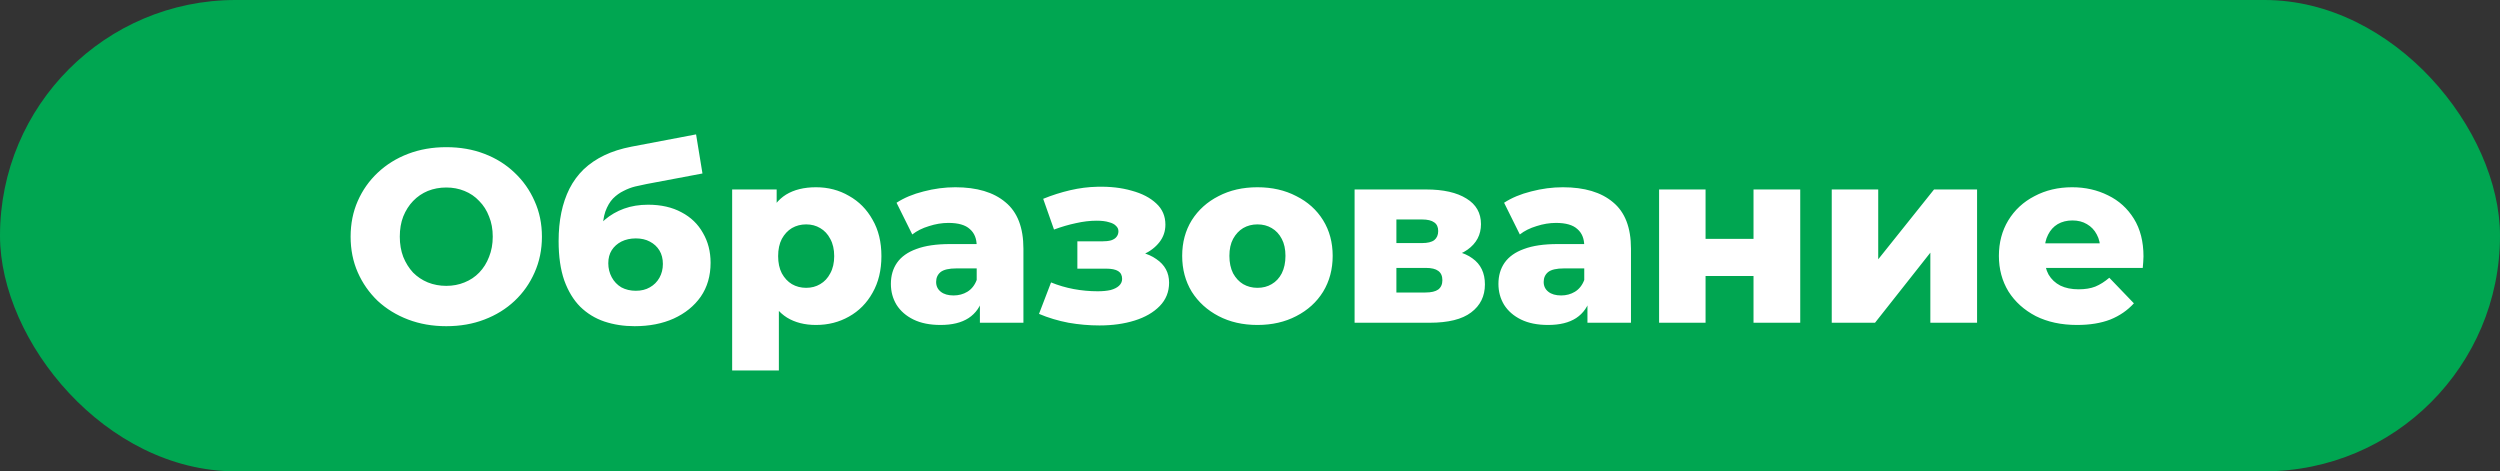 <?xml version="1.0" encoding="UTF-8"?> <svg xmlns="http://www.w3.org/2000/svg" width="244" height="46" viewBox="0 0 244 46" fill="none"><rect x="0" y="0" width="244" height="46" fill="#333333" stroke="none"/> <rect width="244" height="46" rx="23" fill="#00A651"></rect> <path d="M43.556 31.836C42.212 31.836 40.972 31.62 39.836 31.188C38.7 30.756 37.708 30.148 36.86 29.364C36.028 28.564 35.38 27.636 34.916 26.58C34.452 25.524 34.22 24.364 34.22 23.1C34.22 21.836 34.452 20.676 34.916 19.62C35.38 18.564 36.028 17.644 36.86 16.86C37.708 16.06 38.7 15.444 39.836 15.012C40.972 14.58 42.212 14.364 43.556 14.364C44.916 14.364 46.156 14.58 47.276 15.012C48.412 15.444 49.396 16.06 50.228 16.86C51.06 17.644 51.708 18.564 52.172 19.62C52.652 20.676 52.892 21.836 52.892 23.1C52.892 24.364 52.652 25.532 52.172 26.604C51.708 27.66 51.06 28.58 50.228 29.364C49.396 30.148 48.412 30.756 47.276 31.188C46.156 31.62 44.916 31.836 43.556 31.836ZM43.556 27.9C44.196 27.9 44.788 27.788 45.332 27.564C45.892 27.34 46.372 27.02 46.772 26.604C47.188 26.172 47.508 25.66 47.732 25.068C47.972 24.476 48.092 23.82 48.092 23.1C48.092 22.364 47.972 21.708 47.732 21.132C47.508 20.54 47.188 20.036 46.772 19.62C46.372 19.188 45.892 18.86 45.332 18.636C44.788 18.412 44.196 18.3 43.556 18.3C42.916 18.3 42.316 18.412 41.756 18.636C41.212 18.86 40.732 19.188 40.316 19.62C39.916 20.036 39.596 20.54 39.356 21.132C39.132 21.708 39.02 22.364 39.02 23.1C39.02 23.82 39.132 24.476 39.356 25.068C39.596 25.66 39.916 26.172 40.316 26.604C40.732 27.02 41.212 27.34 41.756 27.564C42.316 27.788 42.916 27.9 43.556 27.9ZM61.937 31.836C60.881 31.836 59.897 31.684 58.985 31.38C58.089 31.076 57.305 30.596 56.633 29.94C55.977 29.284 55.457 28.428 55.073 27.372C54.705 26.316 54.521 25.036 54.521 23.532C54.521 22.524 54.609 21.596 54.785 20.748C54.961 19.9 55.225 19.124 55.577 18.42C55.945 17.7 56.409 17.068 56.969 16.524C57.545 15.98 58.217 15.524 58.985 15.156C59.753 14.788 60.633 14.508 61.625 14.316L67.937 13.116L68.561 16.932L63.089 17.964C62.753 18.028 62.385 18.108 61.985 18.204C61.601 18.3 61.225 18.444 60.857 18.636C60.489 18.812 60.145 19.06 59.825 19.38C59.521 19.7 59.273 20.124 59.081 20.652C58.905 21.164 58.817 21.804 58.817 22.572C58.817 22.796 58.825 22.98 58.841 23.124C58.873 23.252 58.897 23.404 58.913 23.58C58.929 23.74 58.937 23.988 58.937 24.324L57.665 23.148C58.049 22.476 58.505 21.908 59.033 21.444C59.577 20.98 60.201 20.62 60.905 20.364C61.609 20.108 62.393 19.98 63.257 19.98C64.521 19.98 65.609 20.228 66.521 20.724C67.433 21.204 68.129 21.876 68.609 22.74C69.105 23.588 69.353 24.556 69.353 25.644C69.353 26.924 69.033 28.028 68.393 28.956C67.753 29.868 66.873 30.58 65.753 31.092C64.649 31.588 63.377 31.836 61.937 31.836ZM62.057 28.38C62.585 28.38 63.041 28.268 63.425 28.044C63.825 27.82 64.137 27.508 64.361 27.108C64.585 26.708 64.697 26.26 64.697 25.764C64.697 25.252 64.585 24.812 64.361 24.444C64.137 24.076 63.825 23.788 63.425 23.58C63.041 23.372 62.585 23.268 62.057 23.268C61.529 23.268 61.057 23.372 60.641 23.58C60.241 23.788 59.929 24.068 59.705 24.42C59.481 24.772 59.369 25.196 59.369 25.692C59.369 26.188 59.481 26.644 59.705 27.06C59.929 27.476 60.241 27.804 60.641 28.044C61.057 28.268 61.529 28.38 62.057 28.38ZM79.642 31.716C78.538 31.716 77.594 31.476 76.81 30.996C76.026 30.5 75.426 29.764 75.01 28.788C74.61 27.796 74.41 26.532 74.41 24.996C74.41 23.444 74.602 22.18 74.986 21.204C75.37 20.212 75.946 19.476 76.714 18.996C77.498 18.516 78.474 18.276 79.642 18.276C80.826 18.276 81.898 18.556 82.858 19.116C83.834 19.66 84.602 20.436 85.162 21.444C85.738 22.436 86.026 23.62 86.026 24.996C86.026 26.372 85.738 27.564 85.162 28.572C84.602 29.58 83.834 30.356 82.858 30.9C81.898 31.444 80.826 31.716 79.642 31.716ZM71.458 36.156V18.492H75.802V20.7L75.778 24.996L76.018 29.316V36.156H71.458ZM78.682 28.092C79.194 28.092 79.65 27.972 80.05 27.732C80.466 27.492 80.794 27.14 81.034 26.676C81.29 26.212 81.418 25.652 81.418 24.996C81.418 24.34 81.29 23.78 81.034 23.316C80.794 22.852 80.466 22.5 80.05 22.26C79.65 22.02 79.194 21.9 78.682 21.9C78.17 21.9 77.706 22.02 77.29 22.26C76.89 22.5 76.562 22.852 76.306 23.316C76.066 23.78 75.946 24.34 75.946 24.996C75.946 25.652 76.066 26.212 76.306 26.676C76.562 27.14 76.89 27.492 77.29 27.732C77.706 27.972 78.17 28.092 78.682 28.092ZM95.638 31.5V29.076L95.326 28.476V24.012C95.326 23.292 95.102 22.74 94.654 22.356C94.222 21.956 93.526 21.756 92.566 21.756C91.942 21.756 91.31 21.86 90.67 22.068C90.03 22.26 89.486 22.532 89.038 22.884L87.502 19.788C88.238 19.308 89.118 18.94 90.142 18.684C91.182 18.412 92.214 18.276 93.238 18.276C95.35 18.276 96.982 18.764 98.134 19.74C99.302 20.7 99.886 22.212 99.886 24.276V31.5H95.638ZM91.798 31.716C90.758 31.716 89.878 31.54 89.158 31.188C88.438 30.836 87.886 30.356 87.502 29.748C87.134 29.14 86.95 28.46 86.95 27.708C86.95 26.908 87.15 26.22 87.55 25.644C87.966 25.052 88.598 24.604 89.446 24.3C90.294 23.98 91.39 23.82 92.734 23.82H95.806V26.196H93.358C92.622 26.196 92.102 26.316 91.798 26.556C91.51 26.796 91.366 27.116 91.366 27.516C91.366 27.916 91.518 28.236 91.822 28.476C92.126 28.716 92.542 28.836 93.07 28.836C93.566 28.836 94.014 28.716 94.414 28.476C94.83 28.22 95.134 27.836 95.326 27.324L95.95 29.004C95.71 29.9 95.238 30.58 94.534 31.044C93.846 31.492 92.934 31.716 91.798 31.716ZM107.311 31.764C106.303 31.764 105.295 31.676 104.287 31.5C103.279 31.308 102.319 31.02 101.407 30.636L102.583 27.564C103.287 27.852 104.023 28.068 104.791 28.212C105.559 28.356 106.343 28.428 107.143 28.428C107.623 28.428 108.039 28.388 108.391 28.308C108.743 28.212 109.015 28.076 109.207 27.9C109.415 27.708 109.519 27.484 109.519 27.228C109.519 26.876 109.391 26.62 109.135 26.46C108.879 26.3 108.487 26.22 107.959 26.22H105.151V23.556H107.551C107.903 23.556 108.199 23.524 108.439 23.46C108.679 23.38 108.855 23.268 108.967 23.124C109.095 22.964 109.159 22.78 109.159 22.572C109.159 22.364 109.079 22.188 108.919 22.044C108.775 21.884 108.543 21.764 108.223 21.684C107.919 21.588 107.519 21.54 107.023 21.54C106.383 21.54 105.711 21.62 105.007 21.78C104.319 21.924 103.607 22.132 102.871 22.404L101.815 19.404C102.679 19.052 103.559 18.772 104.455 18.564C105.351 18.356 106.231 18.244 107.095 18.228C108.343 18.196 109.463 18.324 110.455 18.612C111.463 18.884 112.263 19.3 112.855 19.86C113.447 20.404 113.743 21.092 113.743 21.924C113.743 22.564 113.551 23.132 113.167 23.628C112.783 24.124 112.263 24.524 111.607 24.828C110.951 25.116 110.215 25.26 109.399 25.26L109.495 24.42C110.919 24.42 112.039 24.708 112.855 25.284C113.687 25.844 114.103 26.612 114.103 27.588C114.103 28.484 113.799 29.244 113.191 29.868C112.583 30.492 111.767 30.964 110.743 31.284C109.719 31.604 108.575 31.764 107.311 31.764ZM122.725 31.716C121.301 31.716 120.037 31.428 118.933 30.852C117.829 30.276 116.957 29.484 116.317 28.476C115.693 27.452 115.381 26.284 115.381 24.972C115.381 23.66 115.693 22.5 116.317 21.492C116.957 20.484 117.829 19.7 118.933 19.14C120.037 18.564 121.301 18.276 122.725 18.276C124.149 18.276 125.413 18.564 126.517 19.14C127.637 19.7 128.509 20.484 129.133 21.492C129.757 22.5 130.069 23.66 130.069 24.972C130.069 26.284 129.757 27.452 129.133 28.476C128.509 29.484 127.637 30.276 126.517 30.852C125.413 31.428 124.149 31.716 122.725 31.716ZM122.725 28.092C123.253 28.092 123.717 27.972 124.117 27.732C124.533 27.492 124.861 27.14 125.101 26.676C125.341 26.196 125.461 25.628 125.461 24.972C125.461 24.316 125.341 23.764 125.101 23.316C124.861 22.852 124.533 22.5 124.117 22.26C123.717 22.02 123.253 21.9 122.725 21.9C122.213 21.9 121.749 22.02 121.333 22.26C120.933 22.5 120.605 22.852 120.349 23.316C120.109 23.764 119.989 24.316 119.989 24.972C119.989 25.628 120.109 26.196 120.349 26.676C120.605 27.14 120.933 27.492 121.333 27.732C121.749 27.972 122.213 28.092 122.725 28.092ZM132.208 31.5V18.492H139.192C140.872 18.492 142.184 18.788 143.128 19.38C144.072 19.956 144.544 20.788 144.544 21.876C144.544 22.916 144.104 23.748 143.224 24.372C142.36 24.98 141.192 25.284 139.72 25.284L140.128 24.324C141.712 24.324 142.904 24.62 143.704 25.212C144.52 25.788 144.928 26.636 144.928 27.756C144.928 28.908 144.48 29.82 143.584 30.492C142.704 31.164 141.352 31.5 139.528 31.5H132.208ZM136.288 28.548H139.12C139.68 28.548 140.096 28.452 140.368 28.26C140.64 28.052 140.776 27.748 140.776 27.348C140.776 26.932 140.64 26.628 140.368 26.436C140.112 26.244 139.712 26.148 139.168 26.148H136.288V28.548ZM136.288 23.724H138.784C139.328 23.724 139.728 23.628 139.984 23.436C140.24 23.228 140.368 22.932 140.368 22.548C140.368 22.164 140.24 21.884 139.984 21.708C139.728 21.516 139.328 21.42 138.784 21.42H136.288V23.724ZM154.935 31.5V29.076L154.623 28.476V24.012C154.623 23.292 154.399 22.74 153.951 22.356C153.519 21.956 152.823 21.756 151.863 21.756C151.239 21.756 150.607 21.86 149.967 22.068C149.327 22.26 148.783 22.532 148.335 22.884L146.799 19.788C147.535 19.308 148.415 18.94 149.439 18.684C150.479 18.412 151.511 18.276 152.535 18.276C154.647 18.276 156.279 18.764 157.431 19.74C158.599 20.7 159.183 22.212 159.183 24.276V31.5H154.935ZM151.095 31.716C150.055 31.716 149.175 31.54 148.455 31.188C147.735 30.836 147.183 30.356 146.799 29.748C146.431 29.14 146.247 28.46 146.247 27.708C146.247 26.908 146.447 26.22 146.847 25.644C147.263 25.052 147.895 24.604 148.743 24.3C149.591 23.98 150.687 23.82 152.031 23.82H155.103V26.196H152.655C151.919 26.196 151.399 26.316 151.095 26.556C150.807 26.796 150.663 27.116 150.663 27.516C150.663 27.916 150.815 28.236 151.119 28.476C151.423 28.716 151.839 28.836 152.367 28.836C152.863 28.836 153.311 28.716 153.711 28.476C154.127 28.22 154.431 27.836 154.623 27.324L155.247 29.004C155.007 29.9 154.535 30.58 153.831 31.044C153.143 31.492 152.231 31.716 151.095 31.716ZM161.927 31.5V18.492H166.463V23.316H171.143V18.492H175.703V31.5H171.143V26.94H166.463V31.5H161.927ZM178.778 31.5V18.492H183.314V25.308L188.762 18.492H192.962V31.5H188.402V24.66L183.002 31.5H178.778ZM202.724 31.716C201.188 31.716 199.844 31.428 198.692 30.852C197.556 30.26 196.668 29.46 196.028 28.452C195.404 27.428 195.092 26.268 195.092 24.972C195.092 23.676 195.396 22.524 196.004 21.516C196.628 20.492 197.484 19.7 198.572 19.14C199.66 18.564 200.884 18.276 202.244 18.276C203.524 18.276 204.692 18.54 205.748 19.068C206.804 19.58 207.644 20.34 208.268 21.348C208.892 22.356 209.204 23.58 209.204 25.02C209.204 25.18 209.196 25.364 209.18 25.572C209.164 25.78 209.148 25.972 209.132 26.148H198.836V23.748H206.708L204.98 24.42C204.996 23.828 204.884 23.316 204.644 22.884C204.42 22.452 204.1 22.116 203.684 21.876C203.284 21.636 202.812 21.516 202.268 21.516C201.724 21.516 201.244 21.636 200.828 21.876C200.428 22.116 200.116 22.46 199.892 22.908C199.668 23.34 199.556 23.852 199.556 24.444V25.14C199.556 25.78 199.684 26.332 199.94 26.796C200.212 27.26 200.596 27.62 201.092 27.876C201.588 28.116 202.18 28.236 202.868 28.236C203.508 28.236 204.052 28.148 204.5 27.972C204.964 27.78 205.42 27.492 205.868 27.108L208.268 29.604C207.644 30.292 206.876 30.82 205.964 31.188C205.052 31.54 203.972 31.716 202.724 31.716Z" fill="white"></path> </svg> 